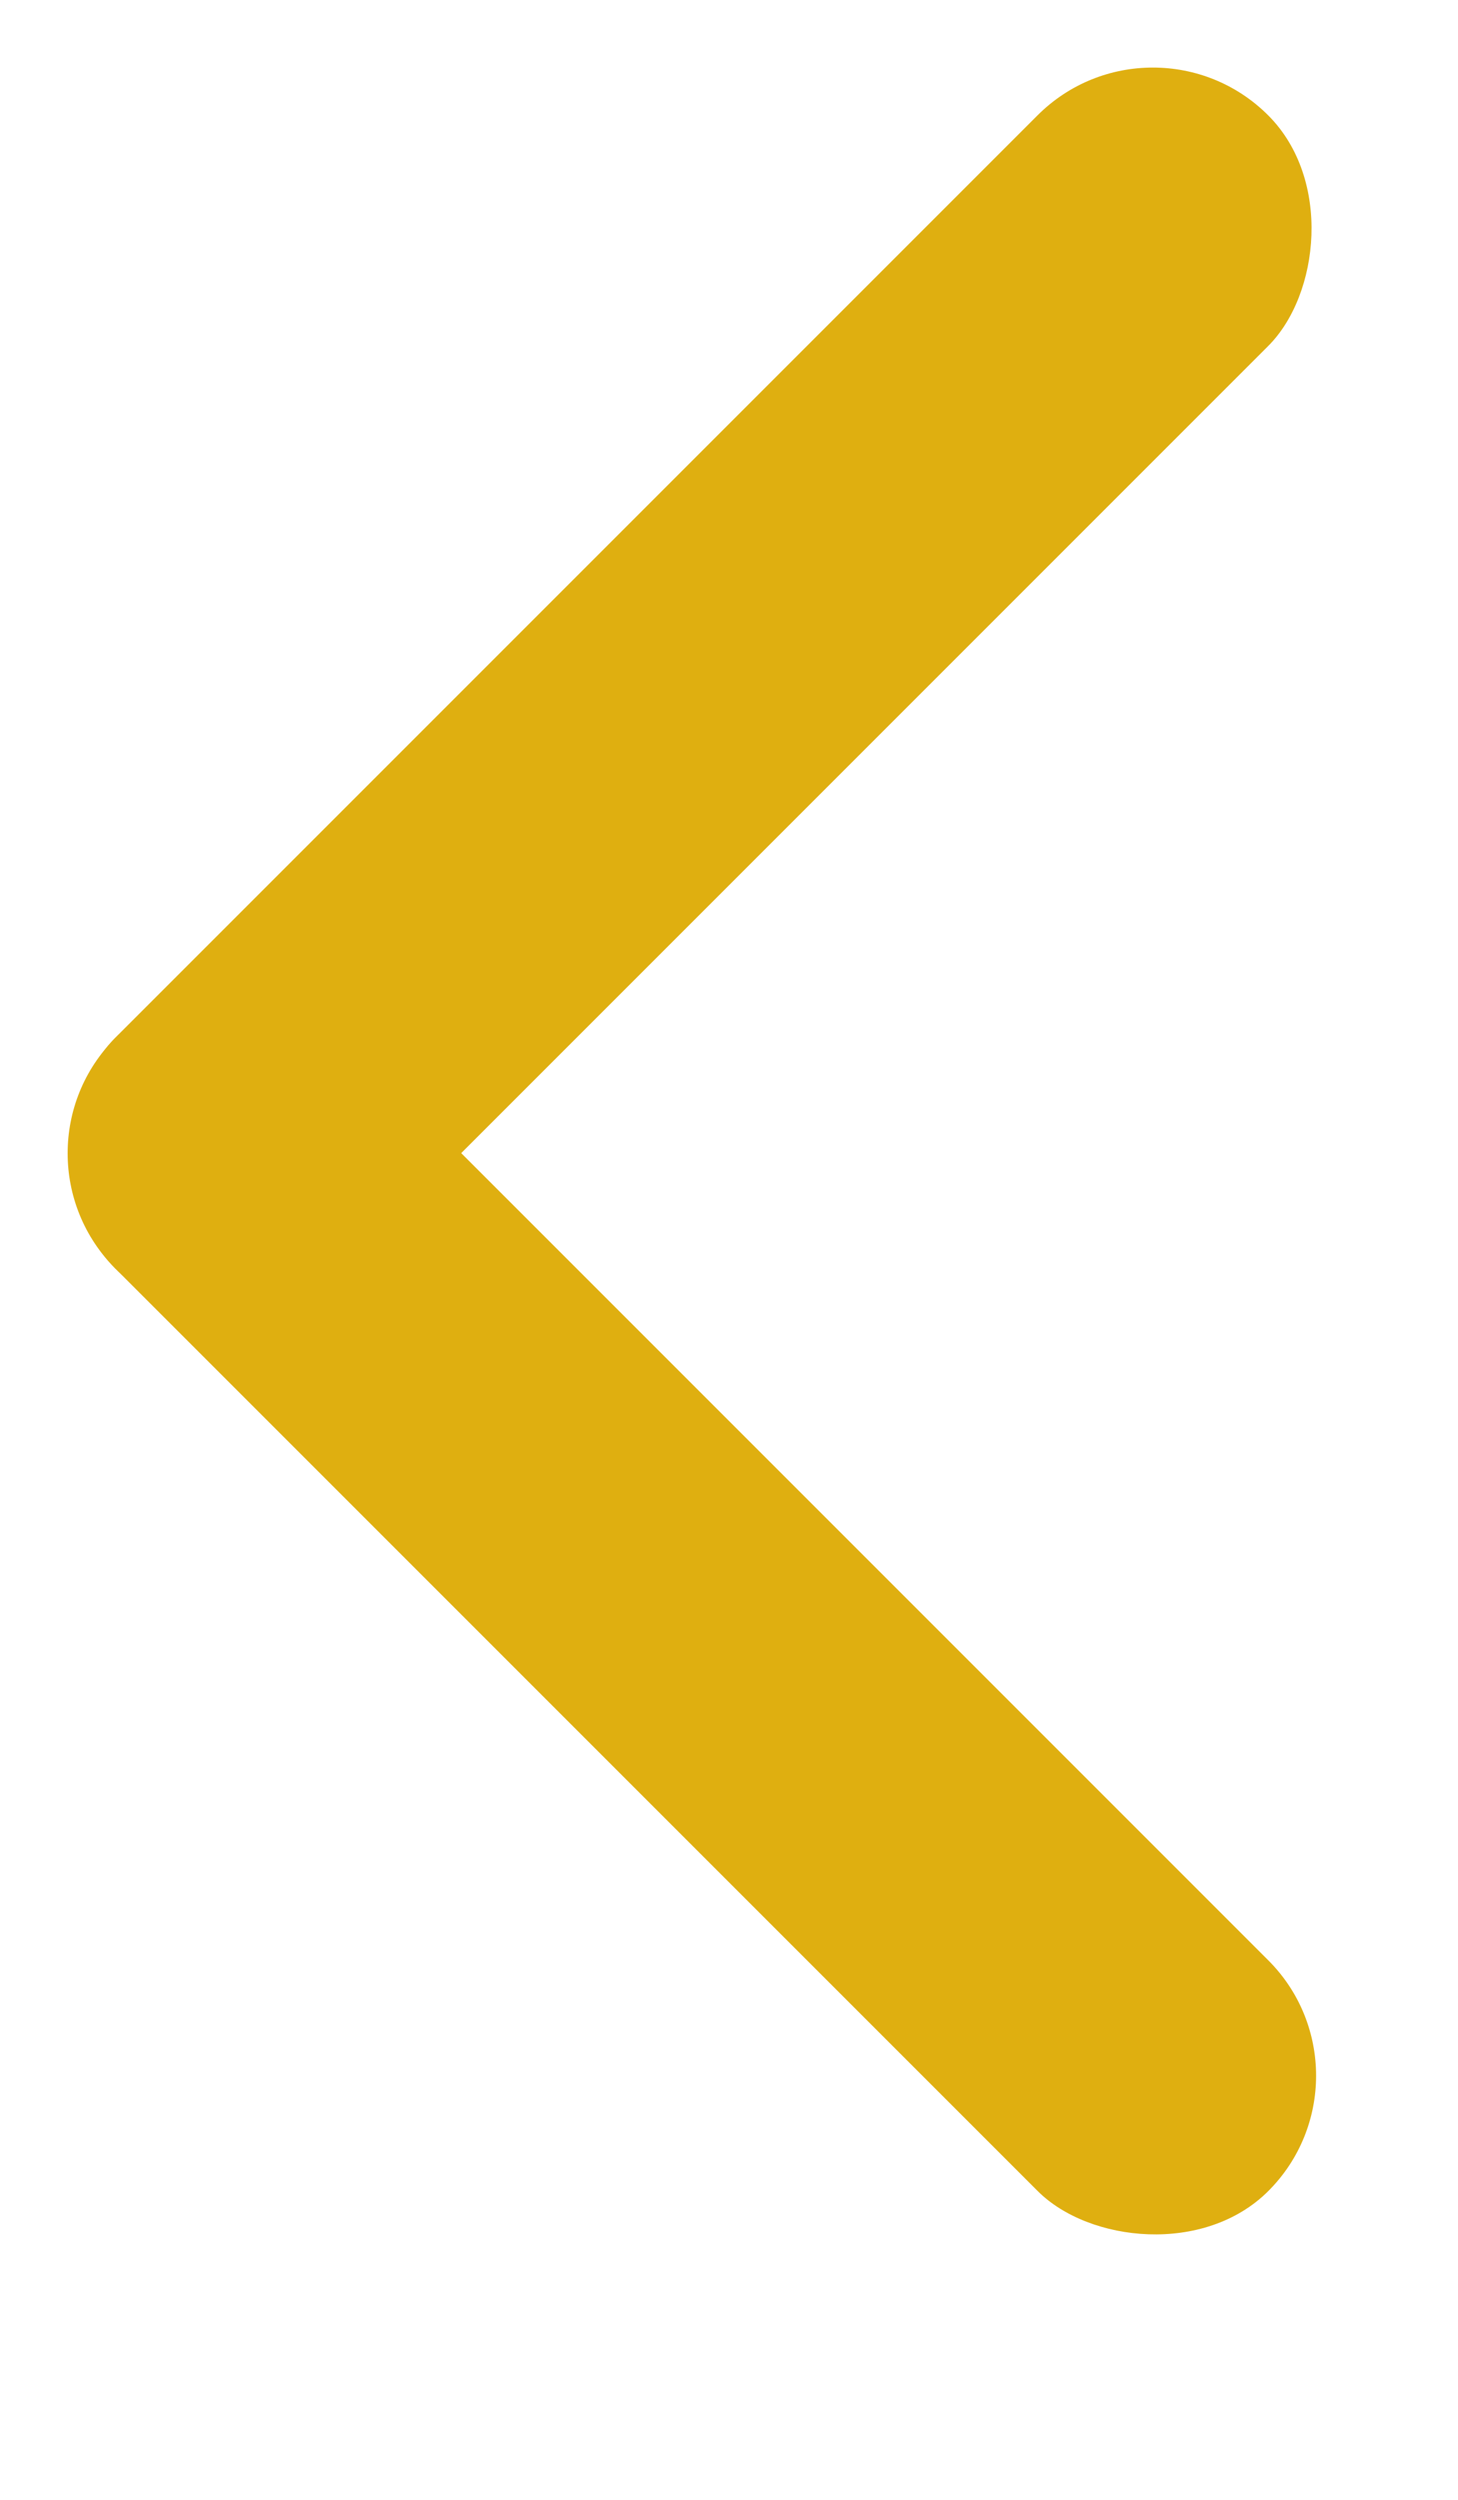 <svg width="7" height="12" viewBox="0 0 7 12" fill="none" xmlns="http://www.w3.org/2000/svg">
<rect x="5.535" width="1.566" height="7.828" rx="0.783" transform="rotate(45 5.535 0)" fill="#DFAF10"/>
<rect x="6.643" y="9.964" width="1.566" height="7.828" rx="0.783" transform="rotate(135 6.643 9.964)" fill="#DFAF10"/>
</svg>
